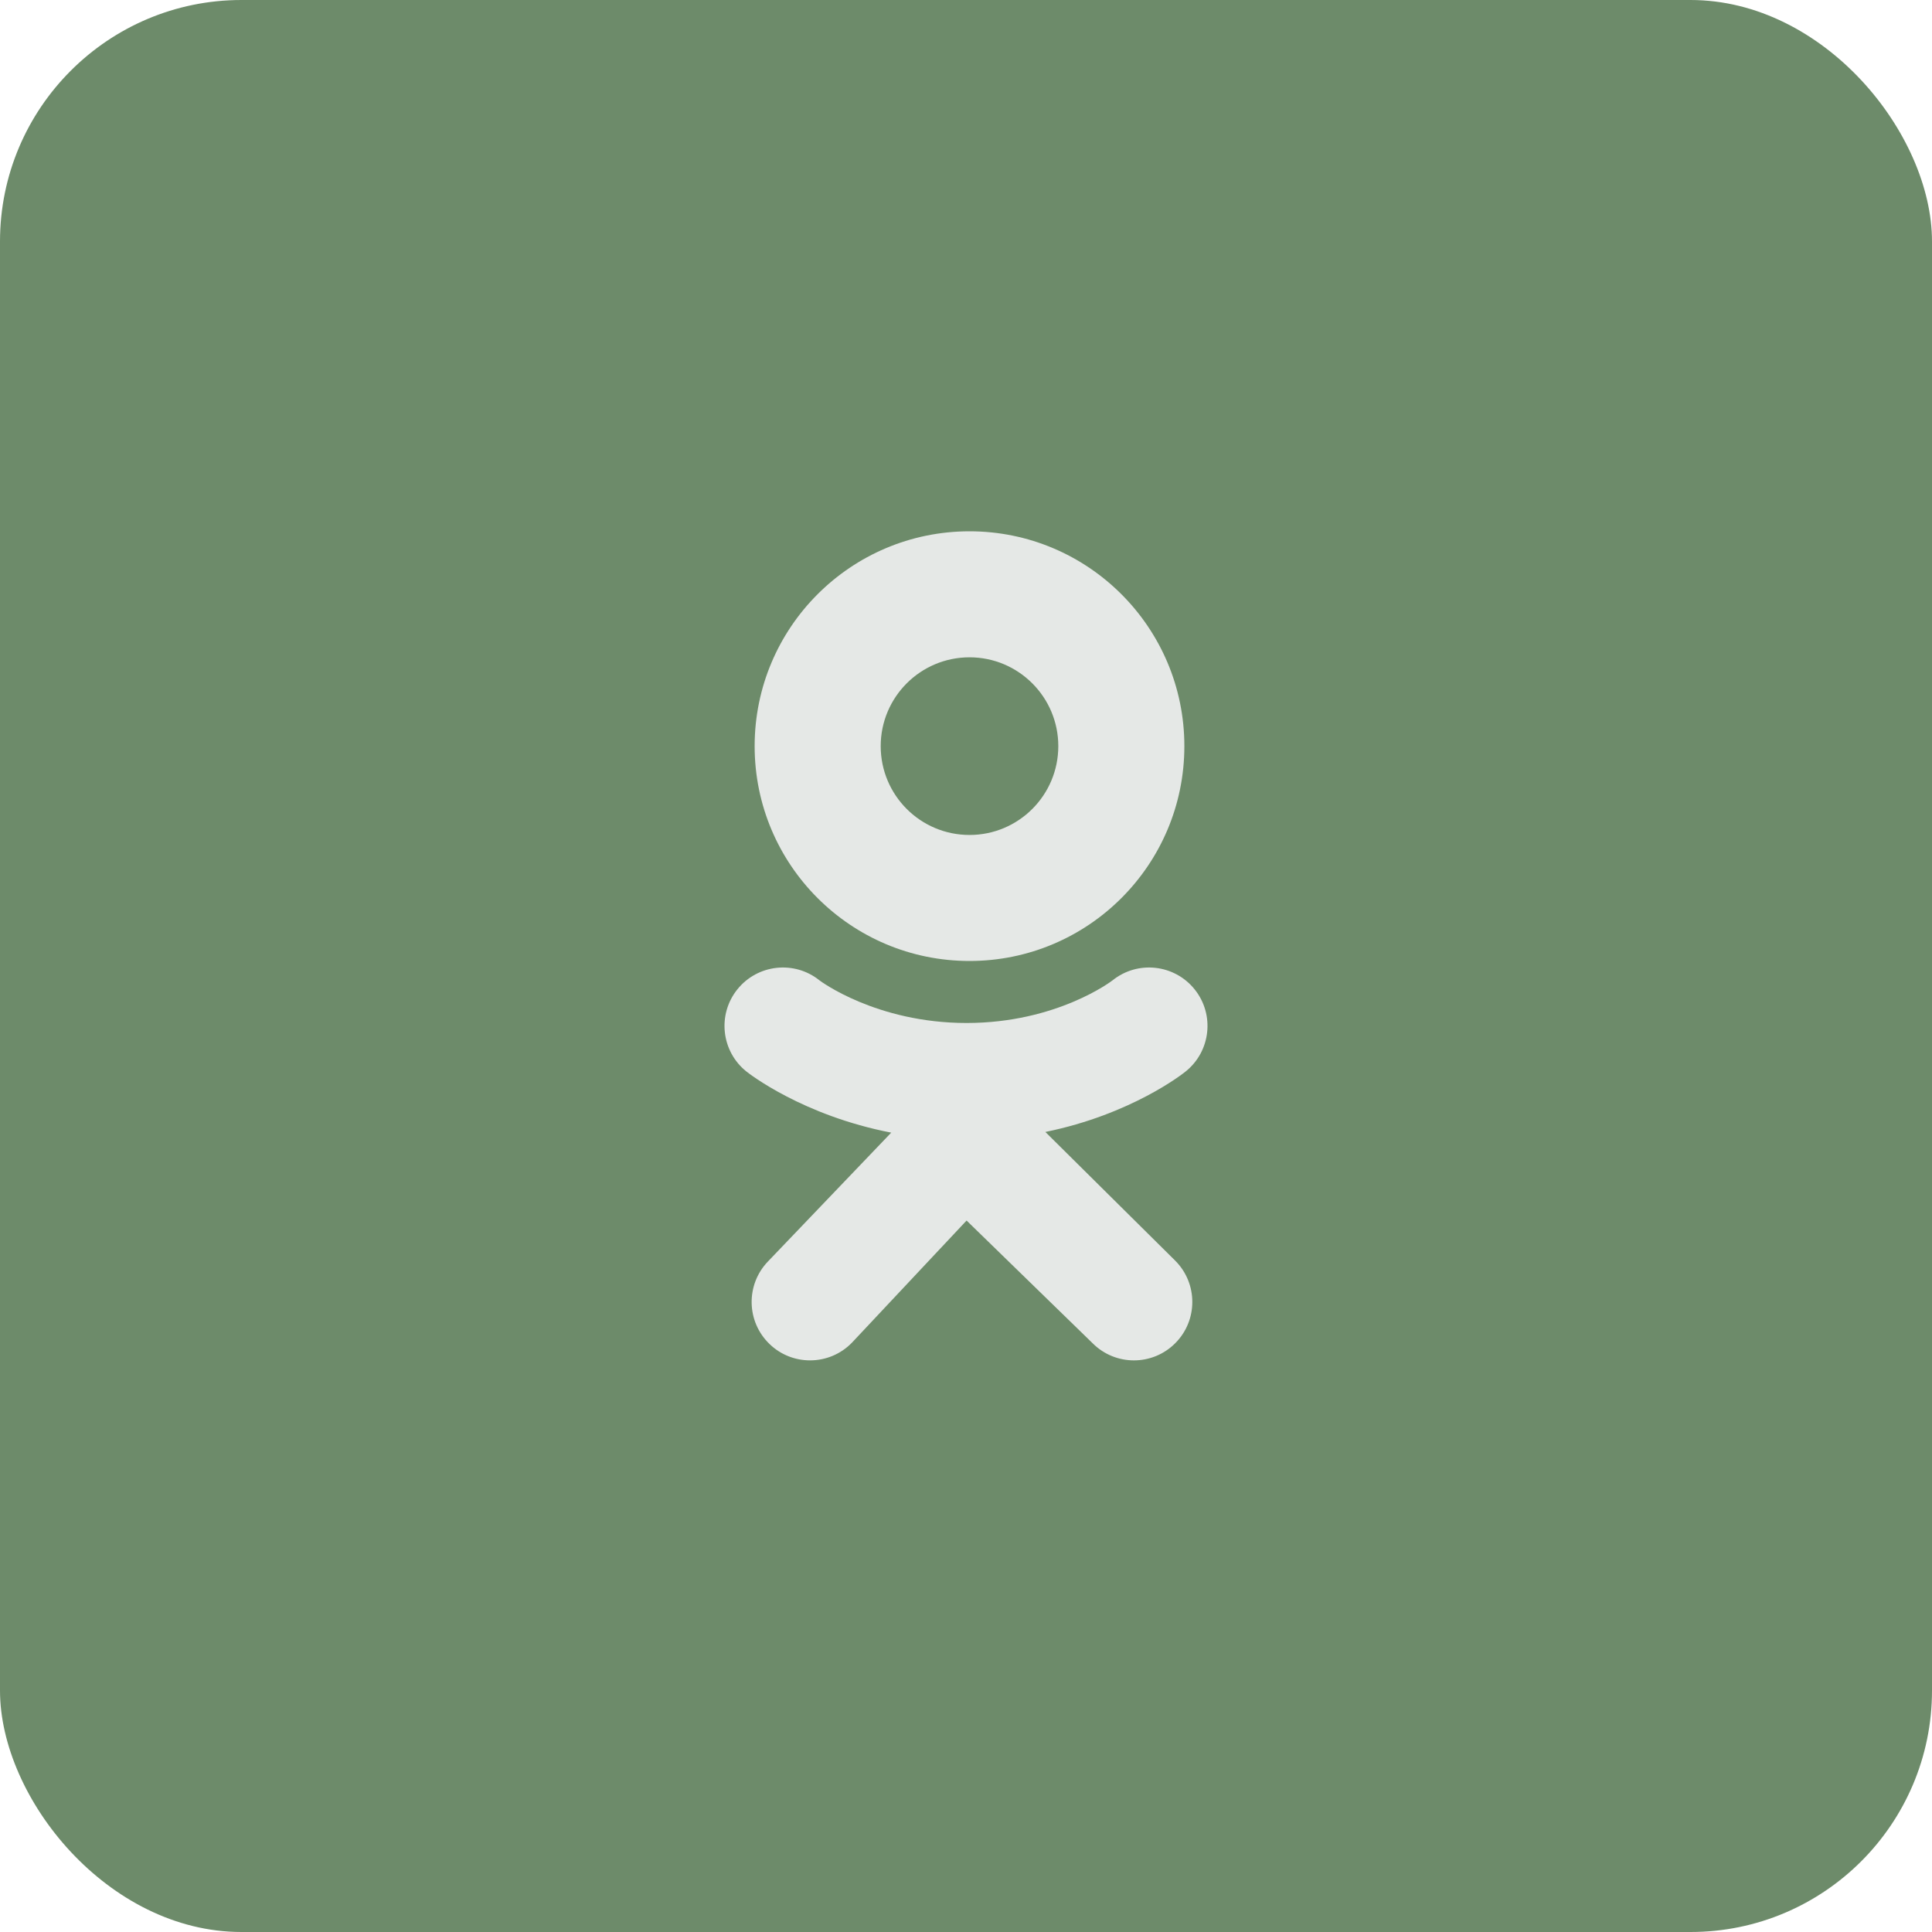 <?xml version="1.0" encoding="UTF-8"?> <svg xmlns="http://www.w3.org/2000/svg" width="40" height="40" viewBox="0 0 40 40" fill="none"><rect width="40" height="40" rx="5" fill="#6D8B6A"></rect><path d="M20.073 11C17.616 11 15.624 12.992 15.624 15.448C15.624 17.905 17.616 19.896 20.073 19.896C22.529 19.896 24.521 17.905 24.521 15.448C24.521 12.992 22.529 11 20.073 11ZM20.073 17.287C19.057 17.287 18.234 16.464 18.234 15.448C18.234 14.433 19.057 13.609 20.073 13.609C21.088 13.609 21.911 14.433 21.911 15.448C21.911 16.464 21.088 17.287 20.073 17.287Z" fill="#E5E8E6"></path><path d="M21.643 23.436C23.424 23.073 24.491 22.23 24.547 22.184C25.068 21.767 25.152 21.005 24.734 20.484C24.316 19.963 23.555 19.879 23.034 20.297C23.023 20.306 21.885 21.179 20.012 21.18C18.139 21.179 16.977 20.306 16.966 20.297C16.445 19.879 15.684 19.963 15.266 20.484C14.848 21.005 14.932 21.767 15.453 22.184C15.51 22.23 16.621 23.096 18.452 23.45L15.901 26.116C15.437 26.597 15.451 27.363 15.932 27.826C16.166 28.053 16.469 28.165 16.771 28.165C17.088 28.165 17.405 28.041 17.642 27.795L20.012 25.27L22.622 27.811C23.095 28.284 23.86 28.283 24.332 27.81C24.804 27.337 24.803 26.572 24.331 26.1L21.643 23.436Z" fill="#E5E8E6"></path></svg> 